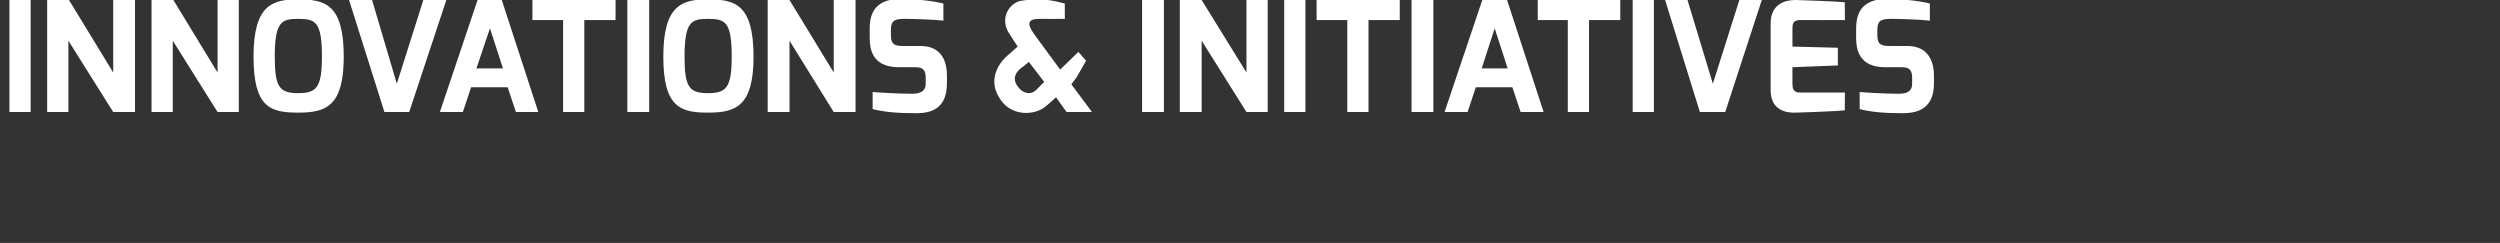 <svg xmlns="http://www.w3.org/2000/svg" version="1.1" width="424px" height="41.2px" viewBox="0 0 424 41.2"><rect x="0" y="0" width="424" height="41.2" fill="#333333" stroke="none"/><desc>INNOVATIONS &amp; INITIATIVES</desc><defs/><g id="Polygon21188"><path d="m1.6 0l3.6 0l0 19l-3.6 0l0-19zm6.4 0l3.7 0l7.5 12.3l0-12.3l3.7 0l0 19l-3.7 0l-7.6-12.1l0 12.1l-3.6 0l0-19zm17.7 0l3.7 0l7.5 12.3l0-12.3l3.6 0l0 19l-3.6 0l-7.6-12.1l0 12.1l-3.6 0l0-19zm24.9 15.8c3.1 0 4-1 4-6.2c0-5.9-1.1-6.4-4-6.4c-2.8 0-4 .4-4 6.4c0 5.2.8 6.2 4 6.2zm0-15.9c4.5 0 7.7.8 7.7 9.7c0 8.4-3 9.5-7.7 9.5c-4.7 0-7.6-.8-7.6-9.5c0-8.9 3.3-9.7 7.6-9.7zm12.5.1l4.2 14.2l4.5-14.2l3.9 0l-6.3 19l-4.2 0l-6-19l3.9 0zm22.2 11.6l-2.2-6.8l-2.3 6.8l4.5 0zm-4.3-11.6l4.1 0l6.2 19l-3.8 0l-1.4-4.2l-6.2 0l-1.4 4.2l-3.9 0l6.4-19zm9.3 0l14.1 0l0 3.4l-5.3 0l0 15.6l-3.6 0l0-15.6l-5.2 0l0-3.4zm16.1 0l3.7 0l0 19l-3.7 0l0-19zm13.7 15.8c3.1 0 4-1 4-6.2c0-5.9-1.1-6.4-4-6.4c-2.8 0-4 .4-4 6.4c0 5.2.8 6.2 4 6.2zm0-15.9c4.5 0 7.7.8 7.7 9.7c0 8.4-3 9.5-7.7 9.5c-4.6 0-7.6-.8-7.6-9.5c0-8.9 3.3-9.7 7.6-9.7zm10.1.1l3.7 0l7.5 12.3l0-12.3l3.7 0l0 19l-3.7 0l-7.5-12.1l0 12.1l-3.7 0l0-19zm17.3 4.8c0-3.8 2.2-4.9 5.1-5c2.7 0 5.9.4 7.4.8c0 0 0 2.9 0 2.9c-1.7-.2-5.5-.3-6.4-.3c-1.6 0-2.5.1-2.5 1.8c0 0 0 1 0 1c0 1.5.6 1.8 2 1.8c0 0 3 0 3 0c3.8 0 4.5 2.9 4.5 5c0 0 0 1.3 0 1.3c0 4.3-2.6 5.1-5.2 5.1c-3.3 0-5.4-.2-7.4-.7c0 0 0-2.9 0-2.9c1.1.1 4.2.3 6.7.3c1 0 2.3-.2 2.3-1.7c0 0 0-1 0-1c0-1.1-.3-1.8-1.7-1.8c0 0-2.9 0-2.9 0c-4.6 0-4.9-3.3-4.9-5c0 0 0-1.6 0-1.6zm28.3 10.4c-.03.01 1.3-1.3 1.3-1.3l-2.6-3.4c0 0-1.38 1.15-1.4 1.1c-1.4 1.2-1.1 2.3-.4 3.2c.7.9 2 1.5 3.1.4zm-4.9-5.8c-.05.04 1.7-1.5 1.7-1.5c0 0-1.28-1.97-1.3-2c-2-2.8 0-5.6 2.1-5.8c3.1-.5 5.3 0 7.2.5c-.02-.03 0 2.6 0 2.6c0 0-4.29.02-4.3 0c-2 0-2.2.8-.9 2.6c-.02-.03 4.4 6 4.4 6l3.1-3l1.3 1.5l-1.6 2.8l-.9 1.2l3.5 4.7l-4.3 0l-1.8-2.5c0 0-1.69 1.54-1.7 1.5c-1.8 1.6-5.8 1.8-7.7-1.1c-1.9-2.6-1.1-5.5 1.2-7.5zm22.8-9.4l3.7 0l0 19l-3.7 0l0-19zm6.4 0l3.7 0l7.6 12.3l0-12.3l3.6 0l0 19l-3.6 0l-7.6-12.1l0 12.1l-3.7 0l0-19zm17.7 0l3.6 0l0 19l-3.6 0l0-19zm5.5 0l14.1 0l0 3.4l-5.3 0l0 15.6l-3.6 0l0-15.6l-5.2 0l0-3.4zm16.1 0l3.7 0l0 19l-3.7 0l0-19zm16.3 11.6l-2.2-6.8l-2.2 6.8l4.4 0zm-4.3-11.6l4.2 0l6.2 19l-3.9 0l-1.4-4.2l-6.2 0l-1.4 4.2l-3.9 0l6.4-19zm9.4 0l14 0l0 3.4l-5.3 0l0 15.6l-3.6 0l0-15.6l-5.1 0l0-3.4zm16.1 0l3.6 0l0 19l-3.6 0l0-19zm9.3 0l4.3 14.2l4.5-14.2l3.8 0l-6.2 19l-4.3 0l-5.9-19l3.8 0zm14.1 4c0-3.3 2.4-4 4.2-4c0 0 6.7.2 8.4.4c-.05.02 0 3 0 3c0 0-7.56.03-7.6 0c-1.3 0-1.3.8-1.3 1.5c-.01-.01 0 3 0 3l7.7.2l0 3l-7.7.3c0 0-.01 2.93 0 2.9c0 1.4.8 1.4 1.6 1.4c0-.02 7.3 0 7.3 0c0 0-.05 2.97 0 3c-1.5.2-8.2.4-8.2.4c-1.6.1-4.4-.3-4.4-3.8c0 0 0-11.3 0-11.3zm14.5.8c0-3.8 2.2-4.9 5.1-5c2.8 0 5.9.4 7.4.8c0 0 0 2.9 0 2.9c-1.7-.2-5.4-.3-6.4-.3c-1.6 0-2.5.1-2.5 1.8c0 0 0 1 0 1c0 1.5.6 1.8 2.1 1.8c0 0 3 0 3 0c3.7 0 4.5 2.9 4.5 5c0 0 0 1.3 0 1.3c0 4.3-2.7 5.1-5.3 5.1c-3.2 0-5.4-.2-7.3-.7c0 0 0-2.9 0-2.9c1 .1 4.2.3 6.6.3c1.1 0 2.3-.2 2.3-1.7c0 0 0-1 0-1c0-1.1-.3-1.8-1.7-1.8c0 0-2.9 0-2.9 0c-4.6 0-4.9-3.3-4.9-5c0 0 0-1.6 0-1.6z" stroke="none" fill="#fff"/></g></svg>